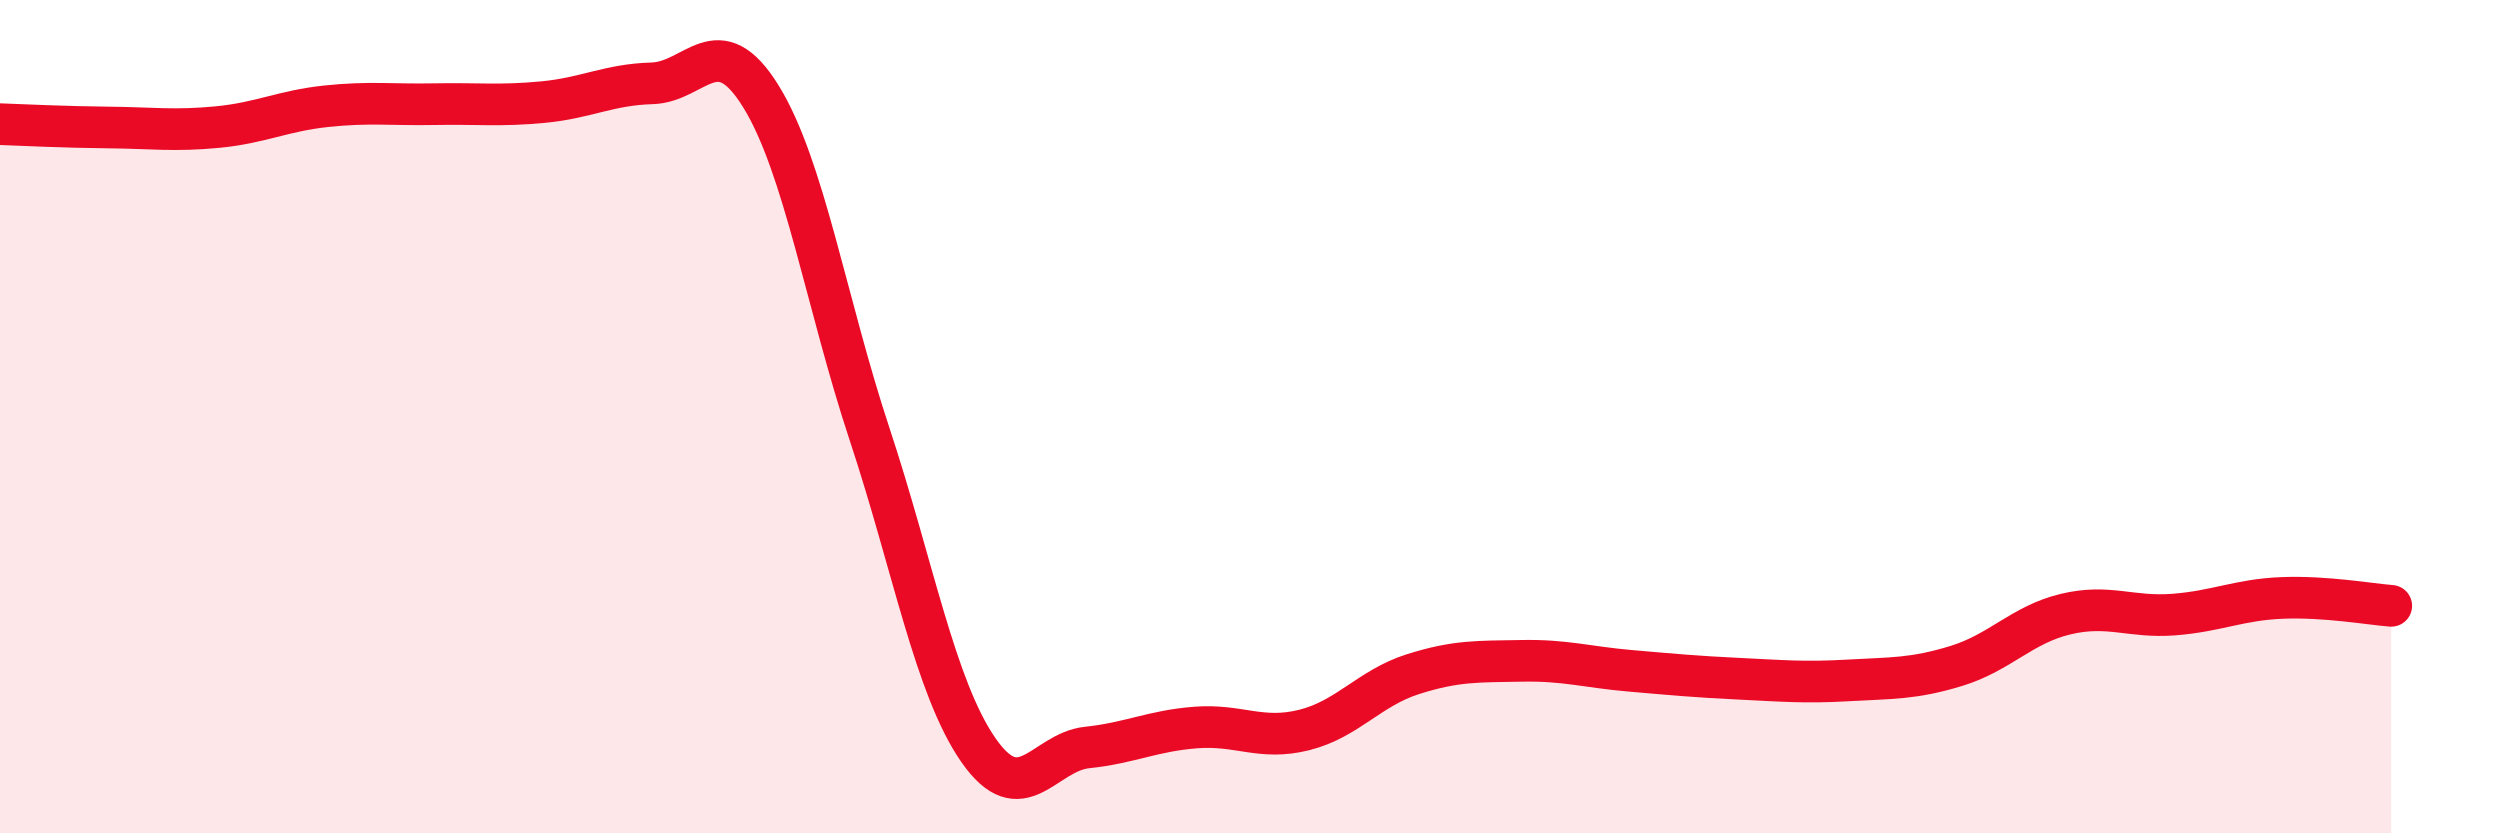 
    <svg width="60" height="20" viewBox="0 0 60 20" xmlns="http://www.w3.org/2000/svg">
      <path
        d="M 0,2.98 C 0.52,3 1.57,3.05 2.61,3.06 C 3.65,3.07 4.18,3.15 5.22,3.05 C 6.26,2.95 6.79,2.66 7.83,2.55 C 8.87,2.44 9.39,2.52 10.43,2.5 C 11.47,2.48 12,2.55 13.04,2.45 C 14.08,2.35 14.61,2.03 15.65,2 C 16.69,1.97 17.22,0.63 18.26,2.31 C 19.3,3.99 19.83,7.28 20.87,10.42 C 21.91,13.56 22.44,16.5 23.48,18 C 24.52,19.5 25.05,18.05 26.09,17.94 C 27.13,17.83 27.66,17.54 28.7,17.46 C 29.74,17.38 30.26,17.78 31.3,17.52 C 32.34,17.26 32.87,16.51 33.91,16.18 C 34.95,15.85 35.48,15.88 36.52,15.86 C 37.56,15.84 38.09,16.01 39.13,16.1 C 40.17,16.19 40.7,16.24 41.74,16.29 C 42.78,16.34 43.31,16.39 44.35,16.33 C 45.39,16.27 45.92,16.3 46.96,15.98 C 48,15.66 48.53,14.99 49.57,14.74 C 50.61,14.49 51.13,14.83 52.17,14.75 C 53.21,14.67 53.74,14.39 54.78,14.35 C 55.82,14.31 56.87,14.5 57.39,14.54L57.39 20L0 20Z"
        fill="#EB0A25"
        opacity="0.1"
        stroke-linecap="round"
        stroke-linejoin="round"
      />
      <path
        d="M 0,2.98 C 0.52,3 1.57,3.05 2.61,3.06 C 3.65,3.07 4.18,3.15 5.22,3.05 C 6.26,2.95 6.79,2.66 7.83,2.55 C 8.87,2.44 9.39,2.52 10.43,2.5 C 11.47,2.48 12,2.55 13.04,2.45 C 14.08,2.35 14.61,2.03 15.65,2 C 16.69,1.97 17.22,0.63 18.26,2.31 C 19.3,3.99 19.83,7.28 20.87,10.42 C 21.91,13.56 22.44,16.5 23.48,18 C 24.52,19.5 25.05,18.05 26.09,17.94 C 27.13,17.83 27.66,17.54 28.7,17.46 C 29.74,17.38 30.26,17.78 31.3,17.52 C 32.34,17.26 32.87,16.51 33.91,16.18 C 34.95,15.85 35.48,15.88 36.52,15.86 C 37.56,15.84 38.09,16.01 39.13,16.1 C 40.17,16.19 40.7,16.24 41.74,16.29 C 42.78,16.34 43.31,16.39 44.35,16.33 C 45.39,16.27 45.92,16.3 46.96,15.98 C 48,15.66 48.53,14.99 49.57,14.74 C 50.61,14.49 51.13,14.83 52.17,14.75 C 53.21,14.67 53.74,14.39 54.78,14.35 C 55.82,14.31 56.87,14.5 57.39,14.54"
        stroke="#EB0A25"
        stroke-width="1"
        fill="none"
        stroke-linecap="round"
        stroke-linejoin="round"
      />
    </svg>
  